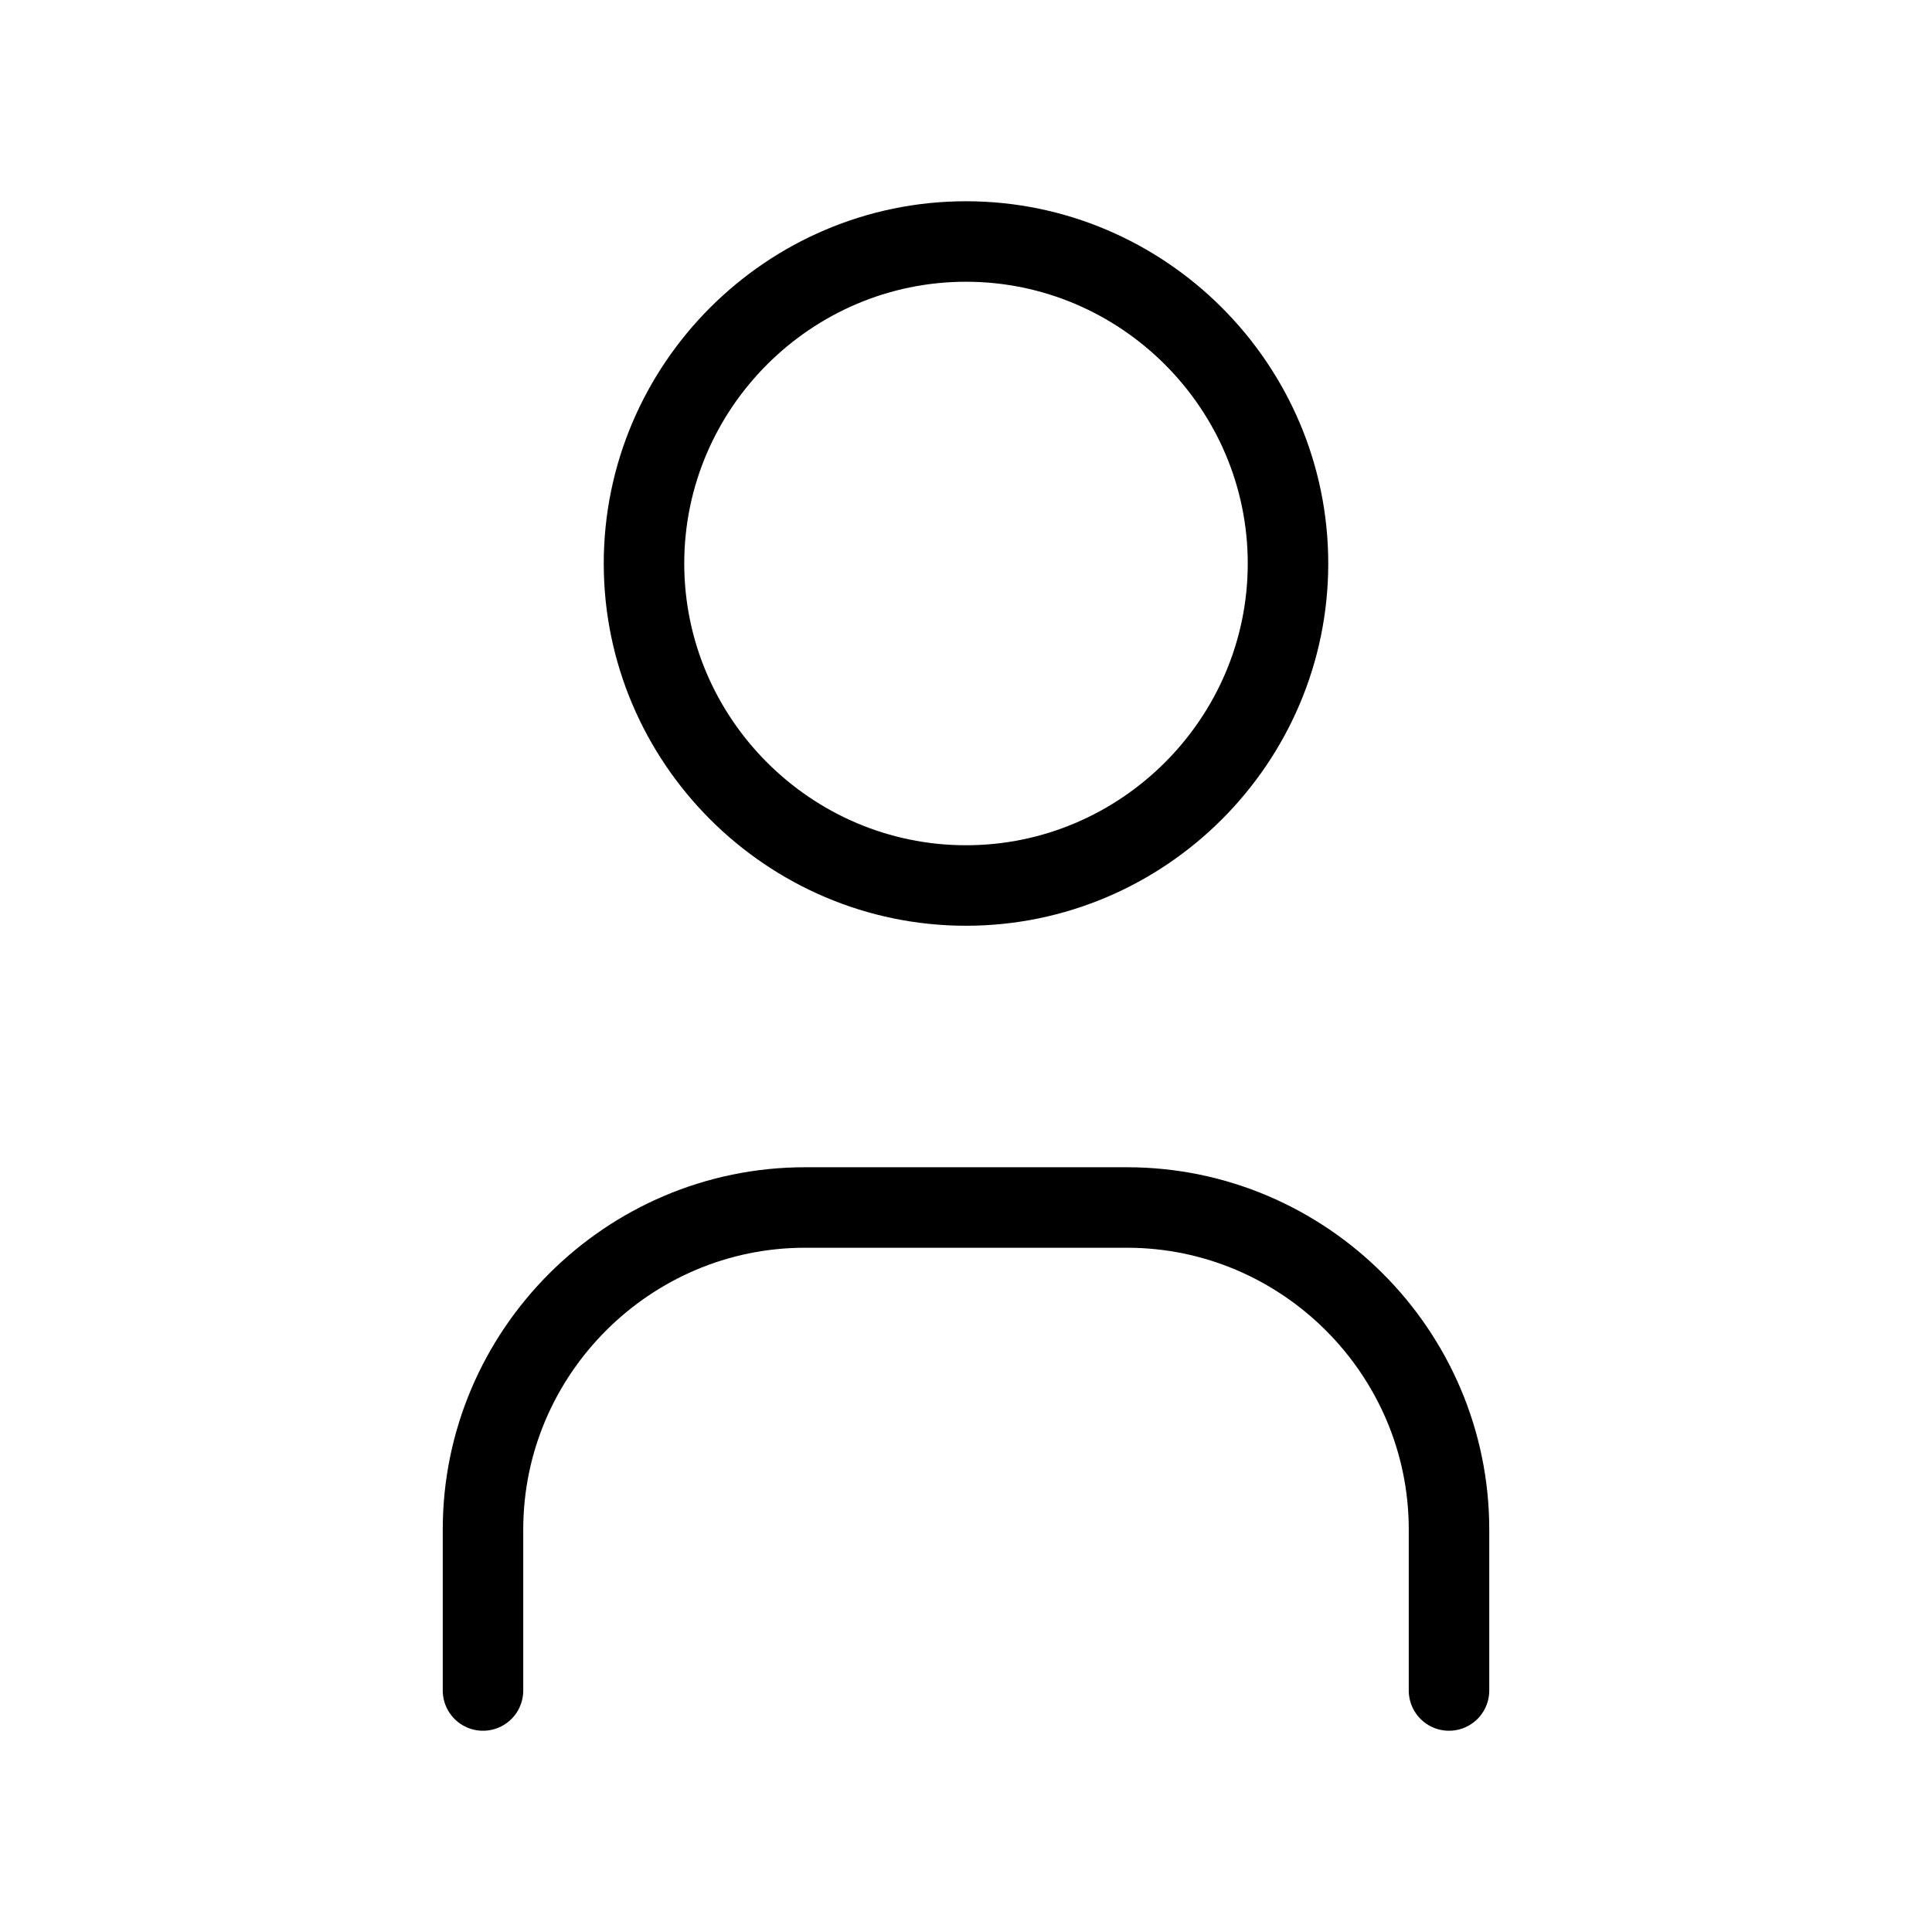 <?xml version="1.0" encoding="utf-8"?>
<!-- Generator: Adobe Illustrator 27.2.0, SVG Export Plug-In . SVG Version: 6.00 Build 0)  -->
<svg version="1.1" id="레이어_1" xmlns="http://www.w3.org/2000/svg" xmlns:xlink="http://www.w3.org/1999/xlink" x="0px"
	 y="0px" viewBox="0 0 24 24" style="enable-background:new 0 0 24 24;" xml:space="preserve">
<style type="text/css">
	.st0{fill:none;}
	.st1{fill:none;stroke:#000000;stroke-linecap:round;stroke-linejoin:round;}
</style>
<path class="st0" d="M0,0h24v24H0V0z"/>
<path class="st1" d="M8,7c0,2.2,1.8,4,4,4s4-1.8,4-4s-1.8-4-4-4S8,4.8,8,7"/>
<path class="st1" d="M6,21v-2c0-2.2,1.8-4,4-4h4c2.2,0,4,1.8,4,4v2"/>
</svg>
